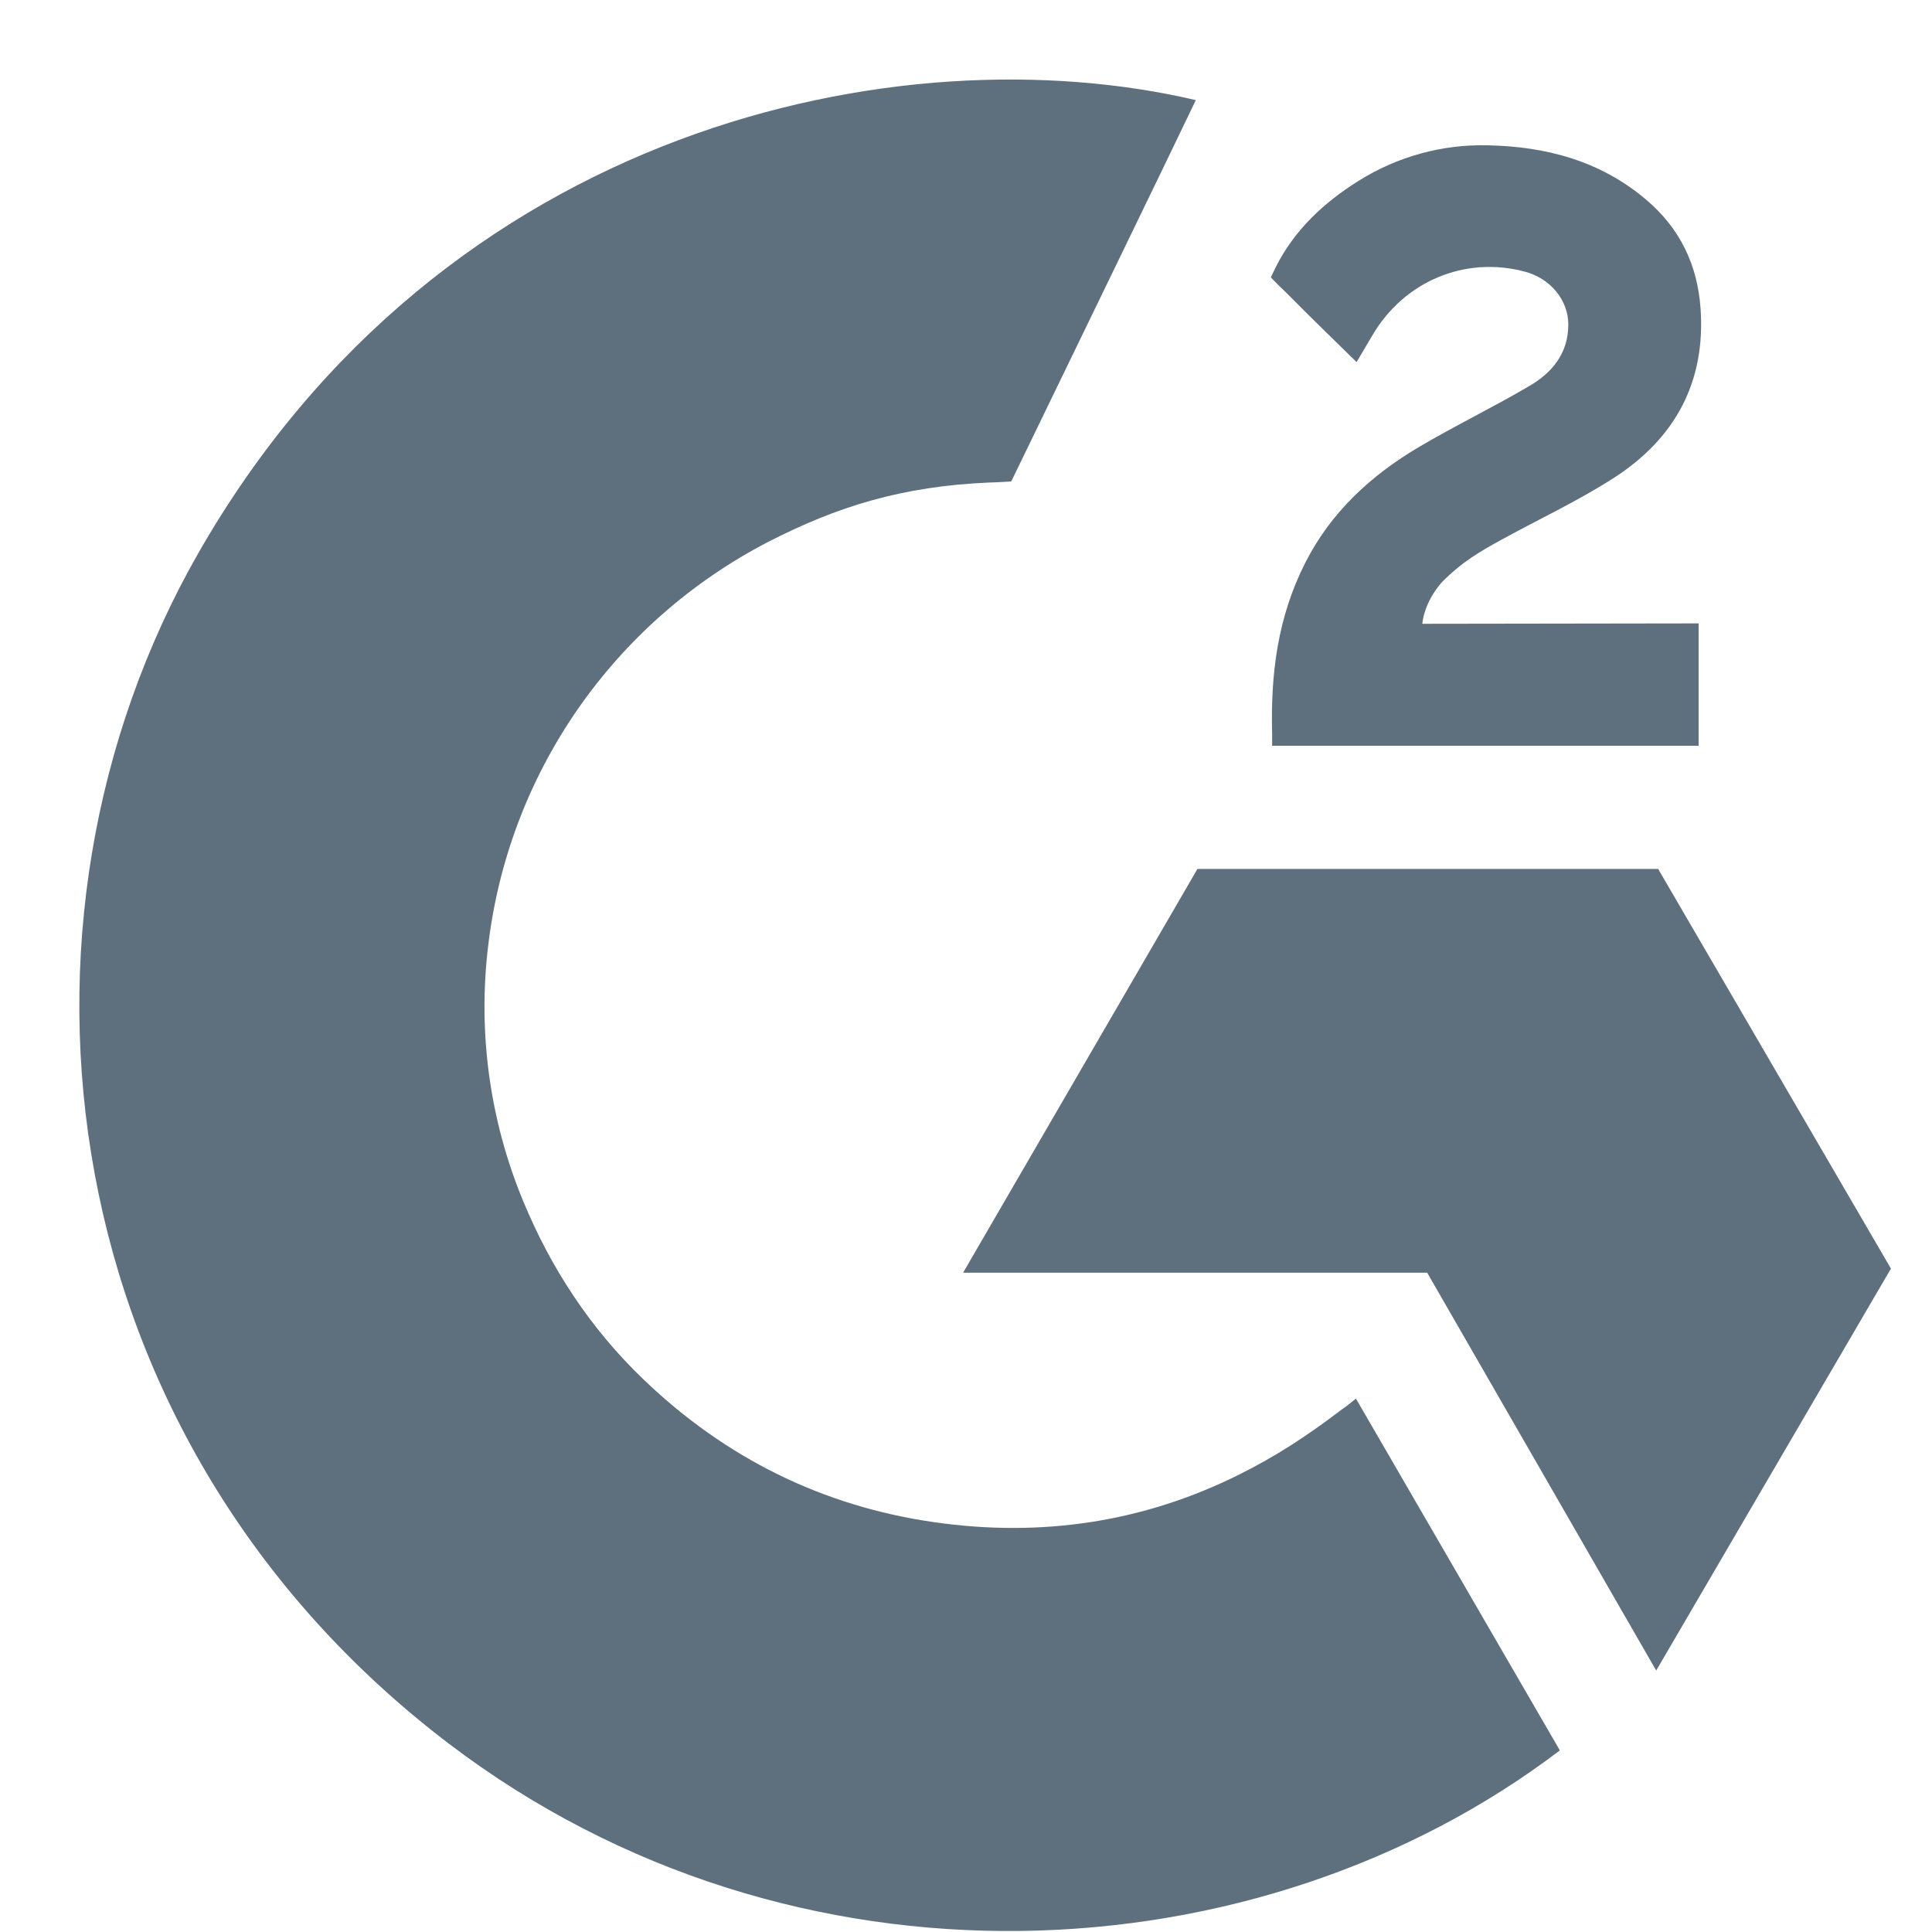 <svg xmlns="http://www.w3.org/2000/svg" width="24" height="24" viewBox="0 0 24 24" fill="none"><path d="M16.844 17.374C17.695 18.842 18.536 20.294 19.377 21.744C15.653 24.578 9.86 24.92 5.571 21.657C0.635 17.898 -0.176 11.484 2.466 6.867C5.505 1.557 11.193 0.383 14.855 1.244C14.756 1.458 12.562 5.981 12.562 5.981C12.562 5.981 12.389 5.992 12.291 5.994C11.209 6.04 10.402 6.29 9.538 6.734C8.59 7.226 7.778 7.941 7.172 8.817C6.566 9.693 6.186 10.703 6.063 11.759C5.935 12.83 6.084 13.915 6.496 14.913C6.844 15.757 7.336 16.506 7.996 17.138C9.009 18.109 10.214 18.711 11.61 18.91C12.933 19.099 14.204 18.912 15.396 18.316C15.844 18.093 16.224 17.847 16.668 17.509C16.725 17.473 16.775 17.427 16.844 17.374Z" fill="#5E707D"></path><path d="M16.852 4.498C16.636 4.287 16.436 4.092 16.237 3.895C16.118 3.778 16.003 3.657 15.881 3.542C15.838 3.501 15.787 3.445 15.787 3.445C15.787 3.445 15.828 3.358 15.846 3.322C16.079 2.857 16.444 2.517 16.878 2.246C17.357 1.945 17.916 1.791 18.482 1.805C19.208 1.82 19.883 1.999 20.452 2.483C20.872 2.84 21.087 3.293 21.125 3.833C21.189 4.745 20.809 5.444 20.055 5.932C19.612 6.218 19.134 6.44 18.655 6.703C18.391 6.848 18.165 6.975 17.907 7.237C17.68 7.501 17.669 7.749 17.669 7.749L21.101 7.744V9.264H15.803C15.803 9.264 15.803 9.16 15.803 9.117C15.783 8.37 15.871 7.668 16.215 6.99C16.531 6.367 17.023 5.912 17.613 5.561C18.068 5.291 18.547 5.061 19.003 4.792C19.285 4.627 19.483 4.383 19.482 4.031C19.482 3.728 19.26 3.459 18.944 3.375C18.198 3.175 17.438 3.495 17.044 4.173C16.986 4.272 16.927 4.371 16.852 4.498Z" fill="#5E707D"></path><path d="M23.49 15.759L20.598 10.794H14.875L11.964 15.81H17.729L20.574 20.752L23.49 15.759Z" fill="#5E707D"></path></svg>